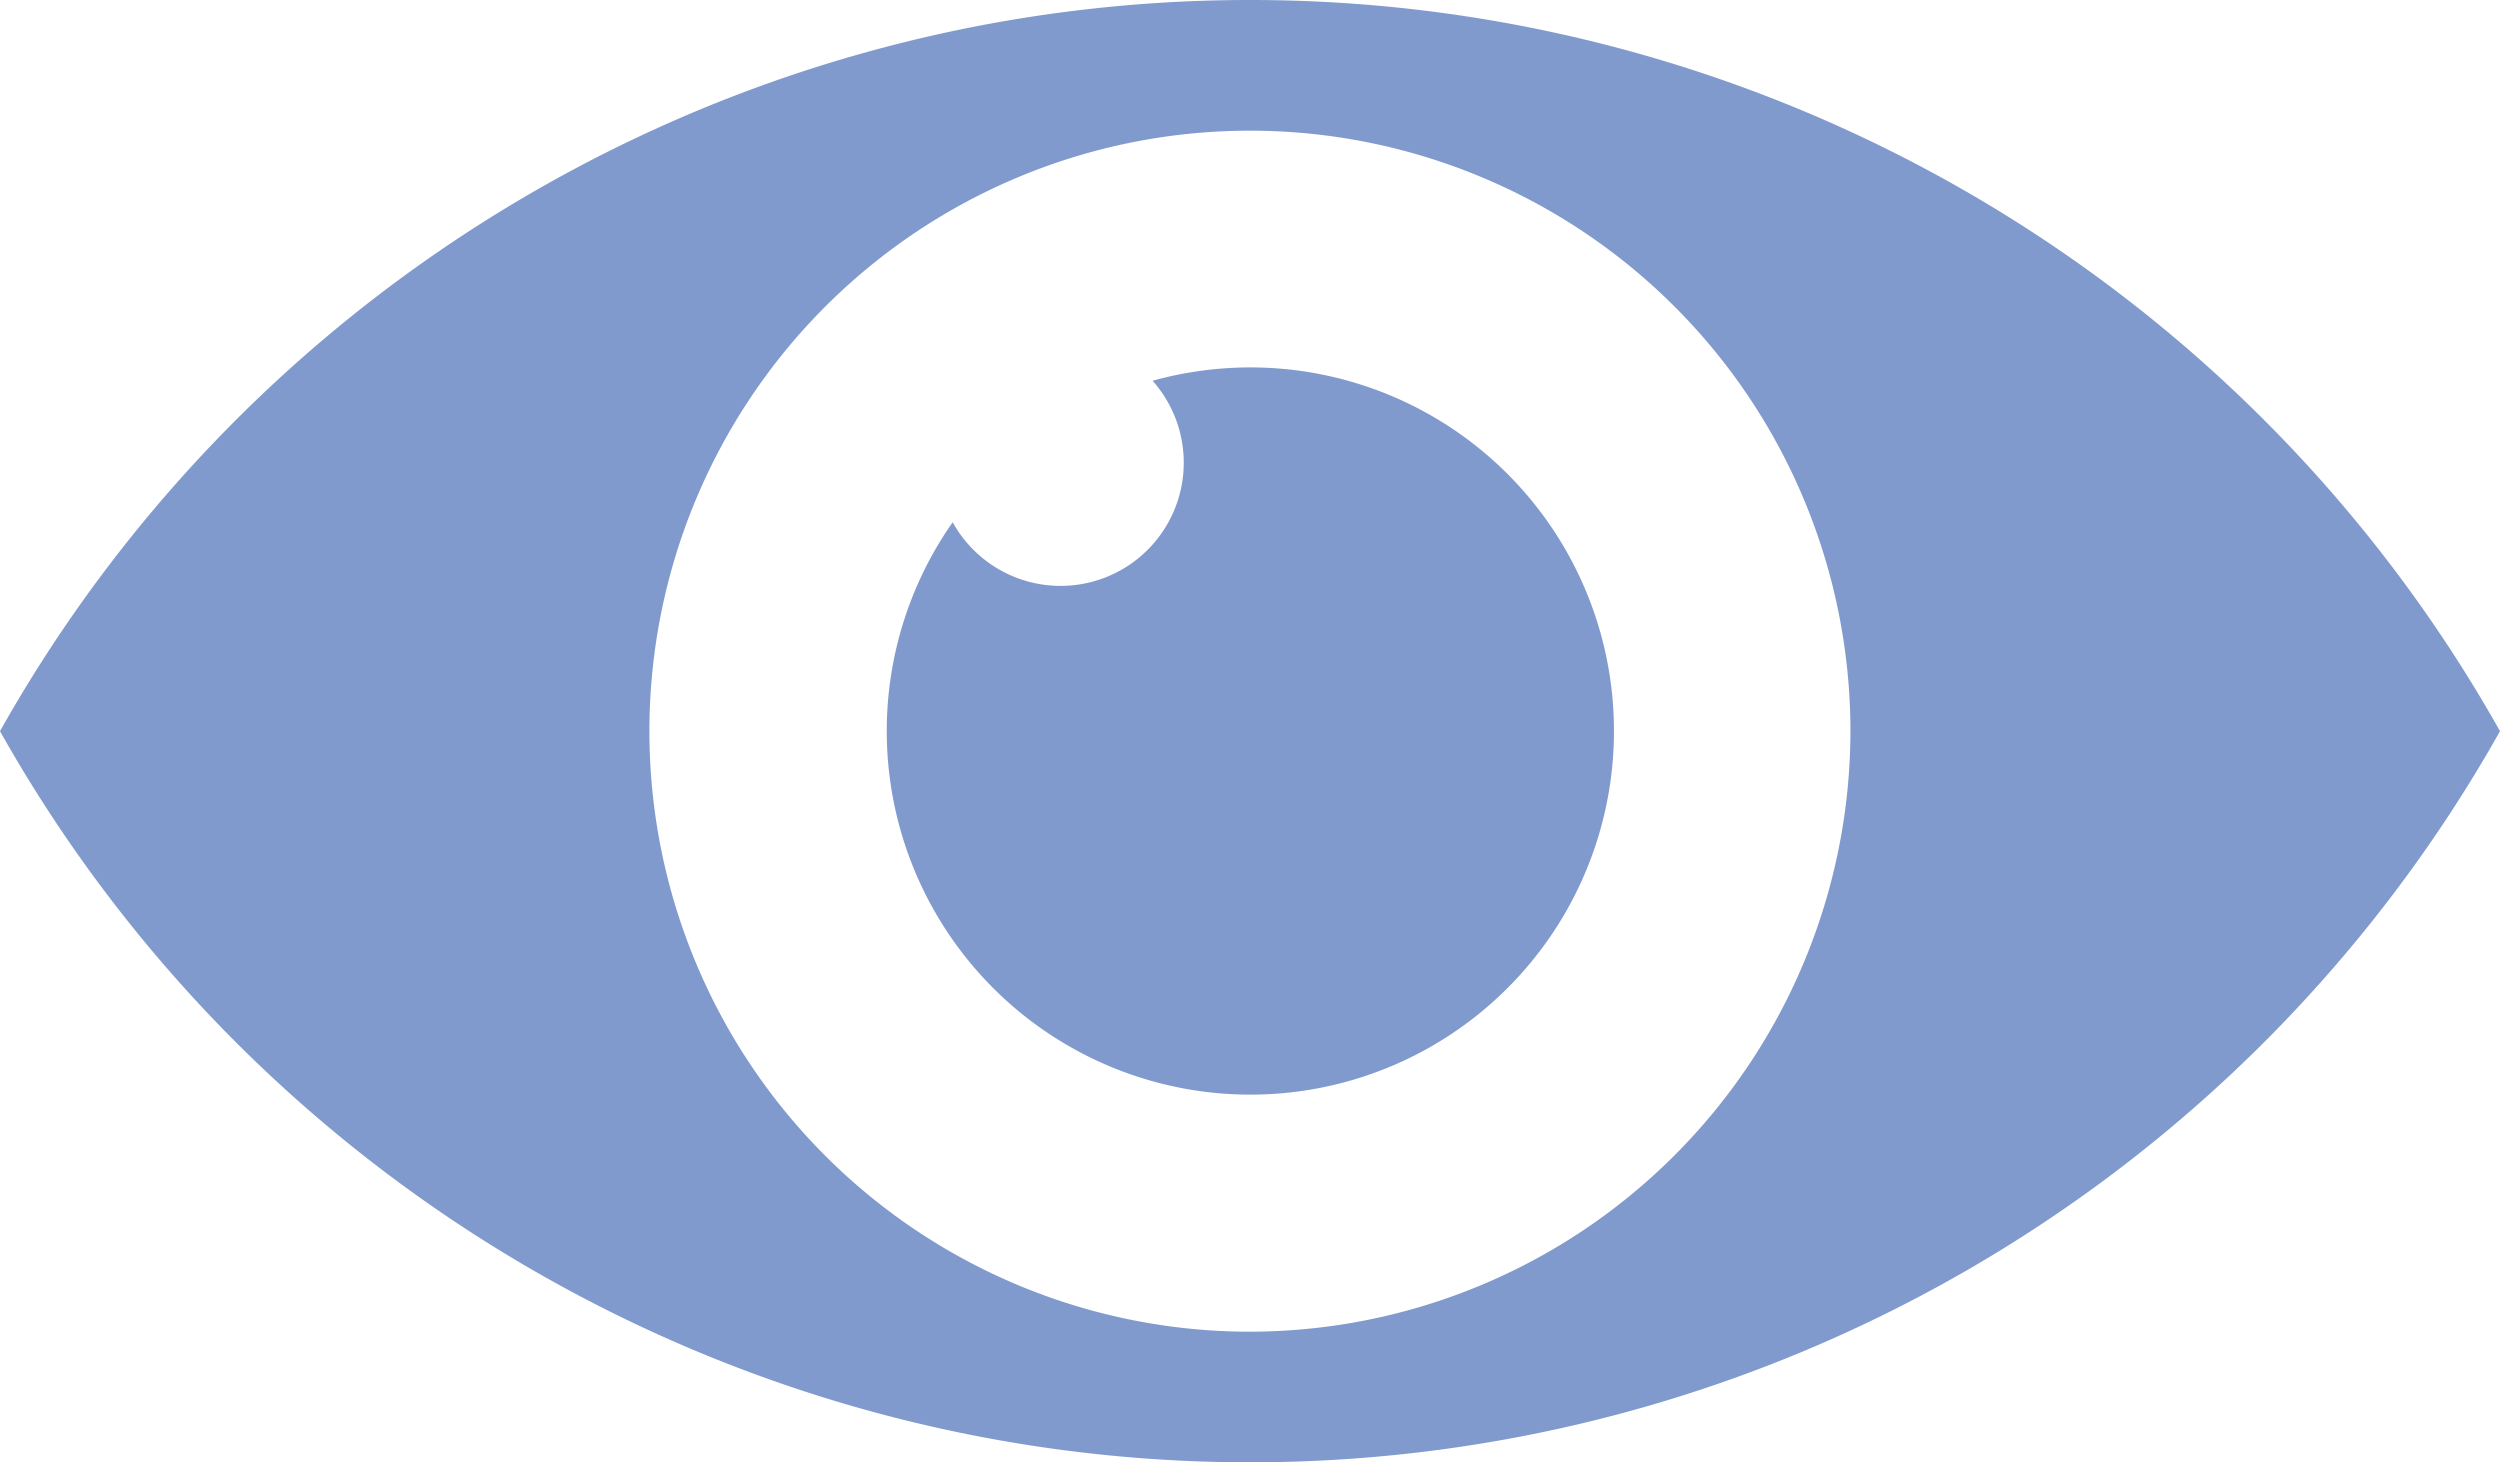 <svg xmlns="http://www.w3.org/2000/svg" viewBox="0 0 157.45 92.1"><defs><style>.cls-1{fill:#809ace;}</style></defs><title>资源 16</title><g id="图层_2" data-name="图层 2"><g id="图层_1-2" data-name="图层 1"><path class="cls-1" d="M78.72,0A90.28,90.28,0,0,0,0,46.05a90.32,90.32,0,0,0,157.45,0A90.28,90.28,0,0,0,78.72,0Zm0,83.87a37.82,37.82,0,1,1,37.82-37.82A37.87,37.87,0,0,1,78.72,83.87Z"/><path class="cls-1" d="M78.72,23.14a23,23,0,0,0-6.13.84A7.76,7.76,0,1,1,60,32.89a22.9,22.9,0,1,0,18.74-9.75Z"/></g></g></svg>